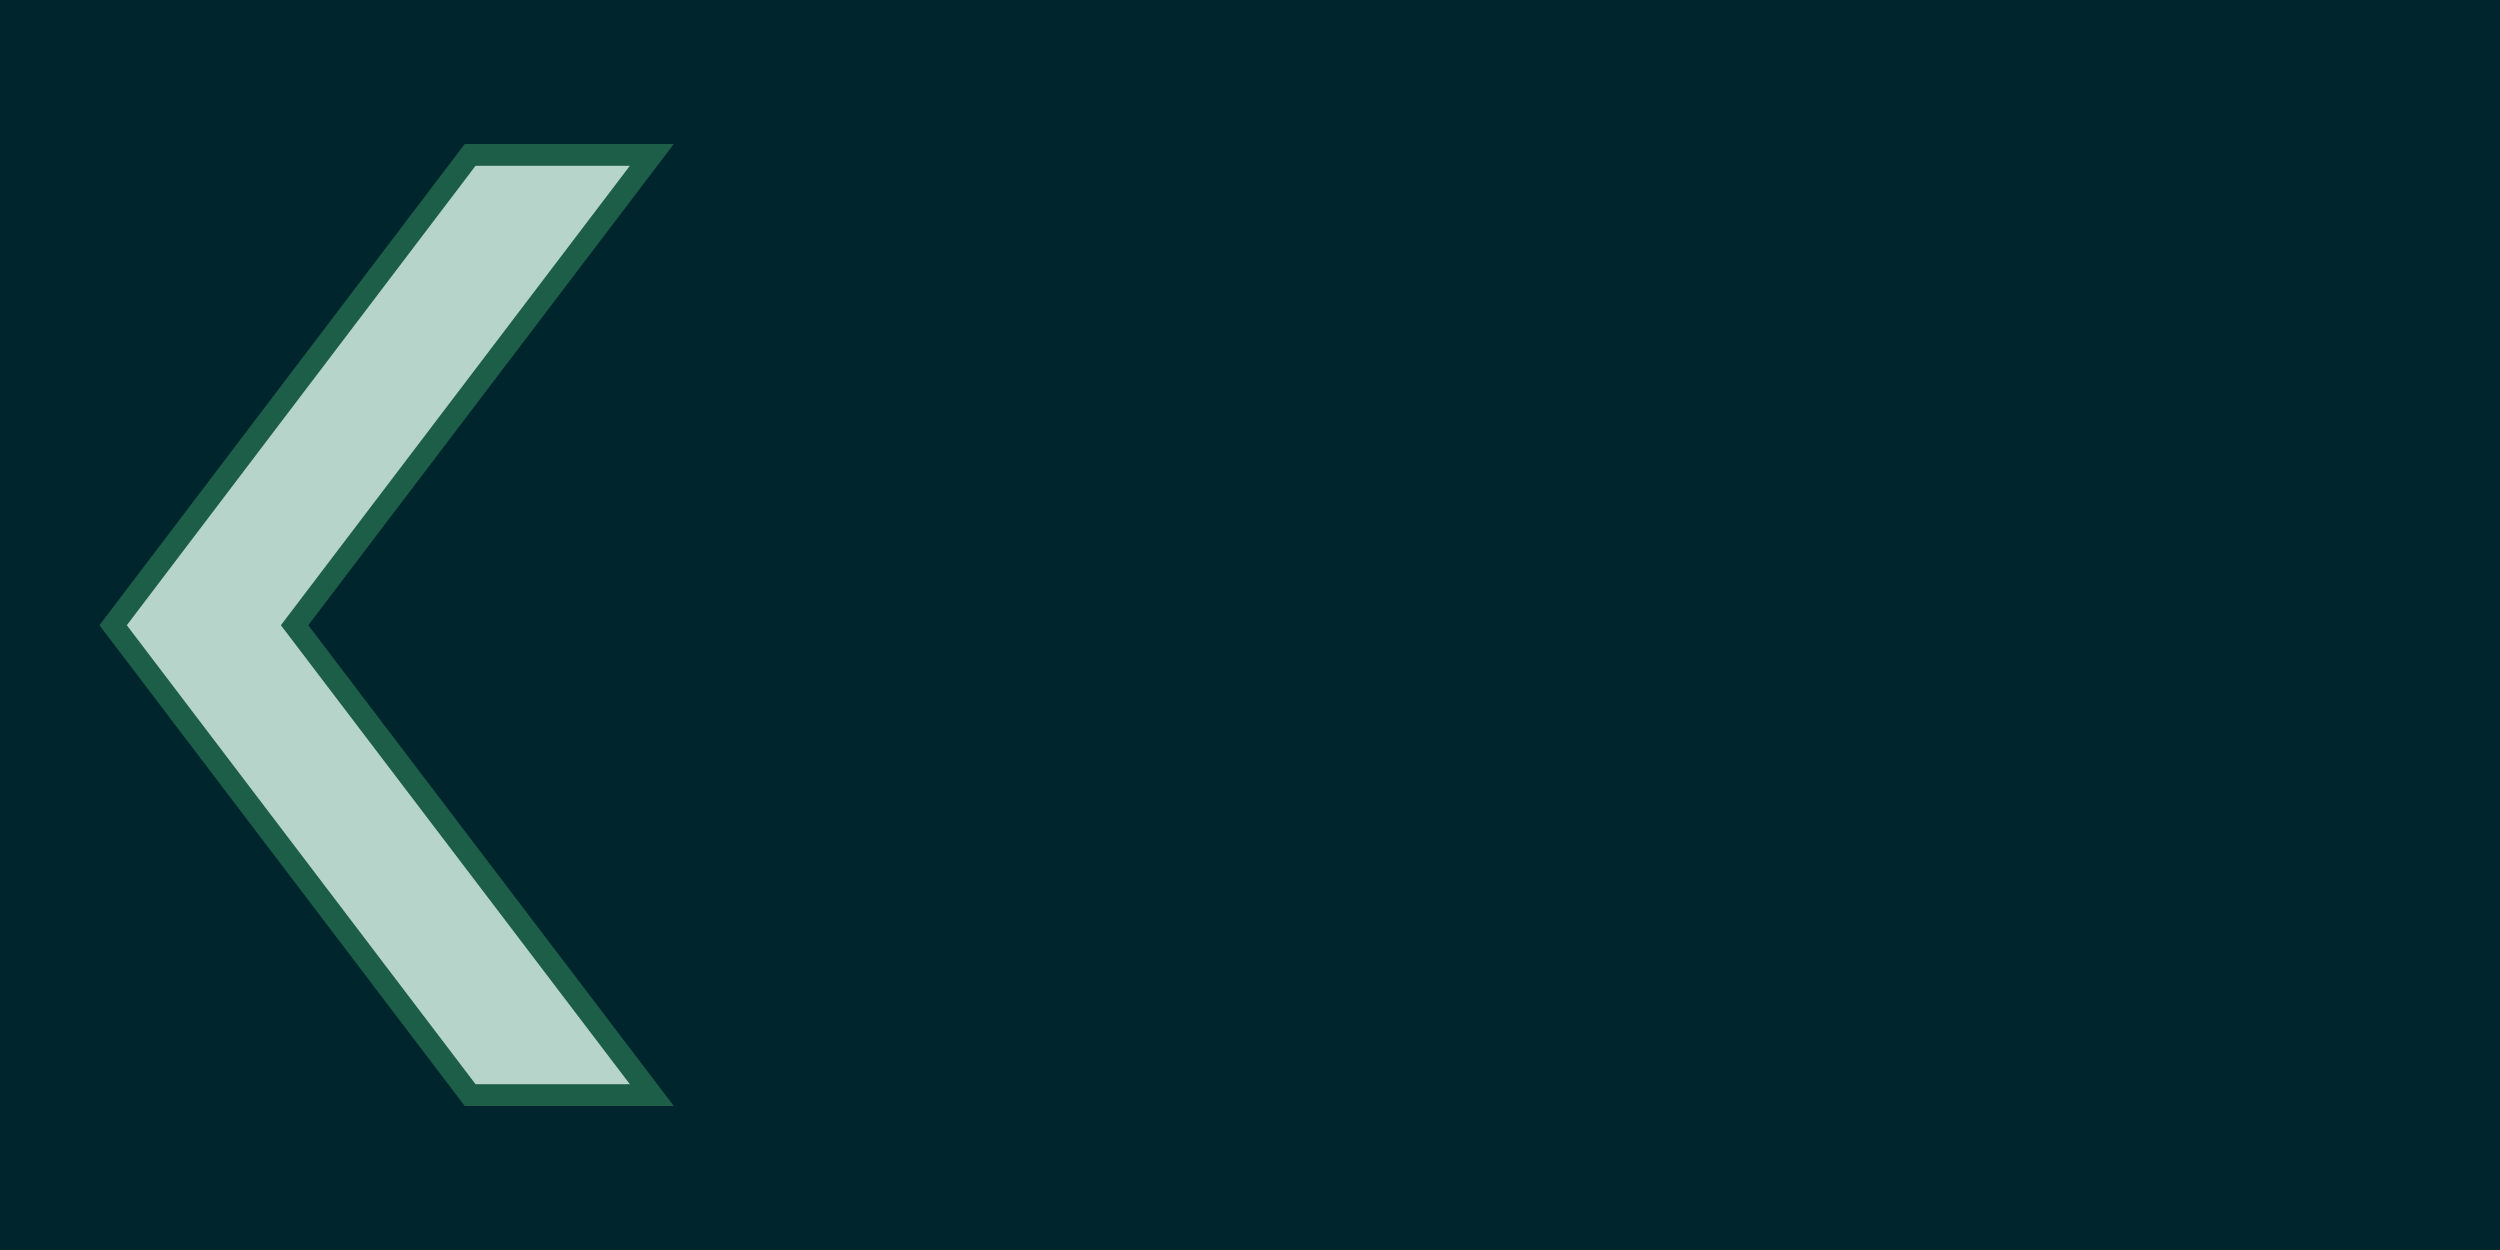 <?xml version="1.0" encoding="UTF-8" standalone="no"?>
<!-- Created with Inkscape (http://www.inkscape.org/) -->

<svg
   xmlns:dc="http://purl.org/dc/elements/1.1/"
   xmlns:cc="http://creativecommons.org/ns#"
   xmlns:rdf="http://www.w3.org/1999/02/22-rdf-syntax-ns#"
   xmlns:svg="http://www.w3.org/2000/svg"
   xmlns="http://www.w3.org/2000/svg"
   xmlns:sodipodi="http://sodipodi.sourceforge.net/DTD/sodipodi-0.dtd"
   xmlns:inkscape="http://www.inkscape.org/namespaces/inkscape"
   version="1.0"
   width="172"
   height="86"
   id="svg10583"
   inkscape:version="0.92.3 (2405546, 2018-03-11)"
   sodipodi:docname="IDF_Ranks_Rasal_Horizontal.svg">
  <sodipodi:namedview
     pagecolor="#ffffff"
     bordercolor="#666666"
     borderopacity="1"
     objecttolerance="10"
     gridtolerance="10"
     guidetolerance="10"
     inkscape:pageopacity="0"
     inkscape:pageshadow="2"
     inkscape:window-width="1920"
     inkscape:window-height="1001"
     id="namedview8"
     showgrid="false"
     inkscape:zoom="1.6296602"
     inkscape:cx="263.51038"
     inkscape:cy="6.7101716"
     inkscape:window-x="-9"
     inkscape:window-y="-9"
     inkscape:window-maximized="1"
     inkscape:current-layer="svg10583" />
  <defs
     id="defs10585">
    <inkscape:perspective
       sodipodi:type="inkscape:persp3d"
       inkscape:vp_x="0 : 86 : 1"
       inkscape:vp_y="0 : 1000 : 0"
       inkscape:vp_z="86 : 86 : 1"
       inkscape:persp3d-origin="43 : 57.333333 : 1"
       id="perspective12" />
  </defs>
  <g
     id="g10579"
     transform="rotate(90,490.311,264.725)">
    <rect
       style="fill:#00252c;fill-opacity:1;stroke:none"
       id="rect10567"
       y="583.036"
       x="225.585"
       height="172"
       width="86" />
    <path
       inkscape:connector-curvature="0"
       style="fill:#b6d4ca;fill-opacity:1;stroke:#1d5e48;stroke-width:1.5;stroke-miterlimit:4;stroke-dasharray:none;stroke-opacity:1"
       id="path10571"
       d="m 268.601,734.769 -32.357,-24.578 v 12.5 l 32.357,24.562 32.326,-24.562 v -12.5 z" />
  </g>
</svg>
